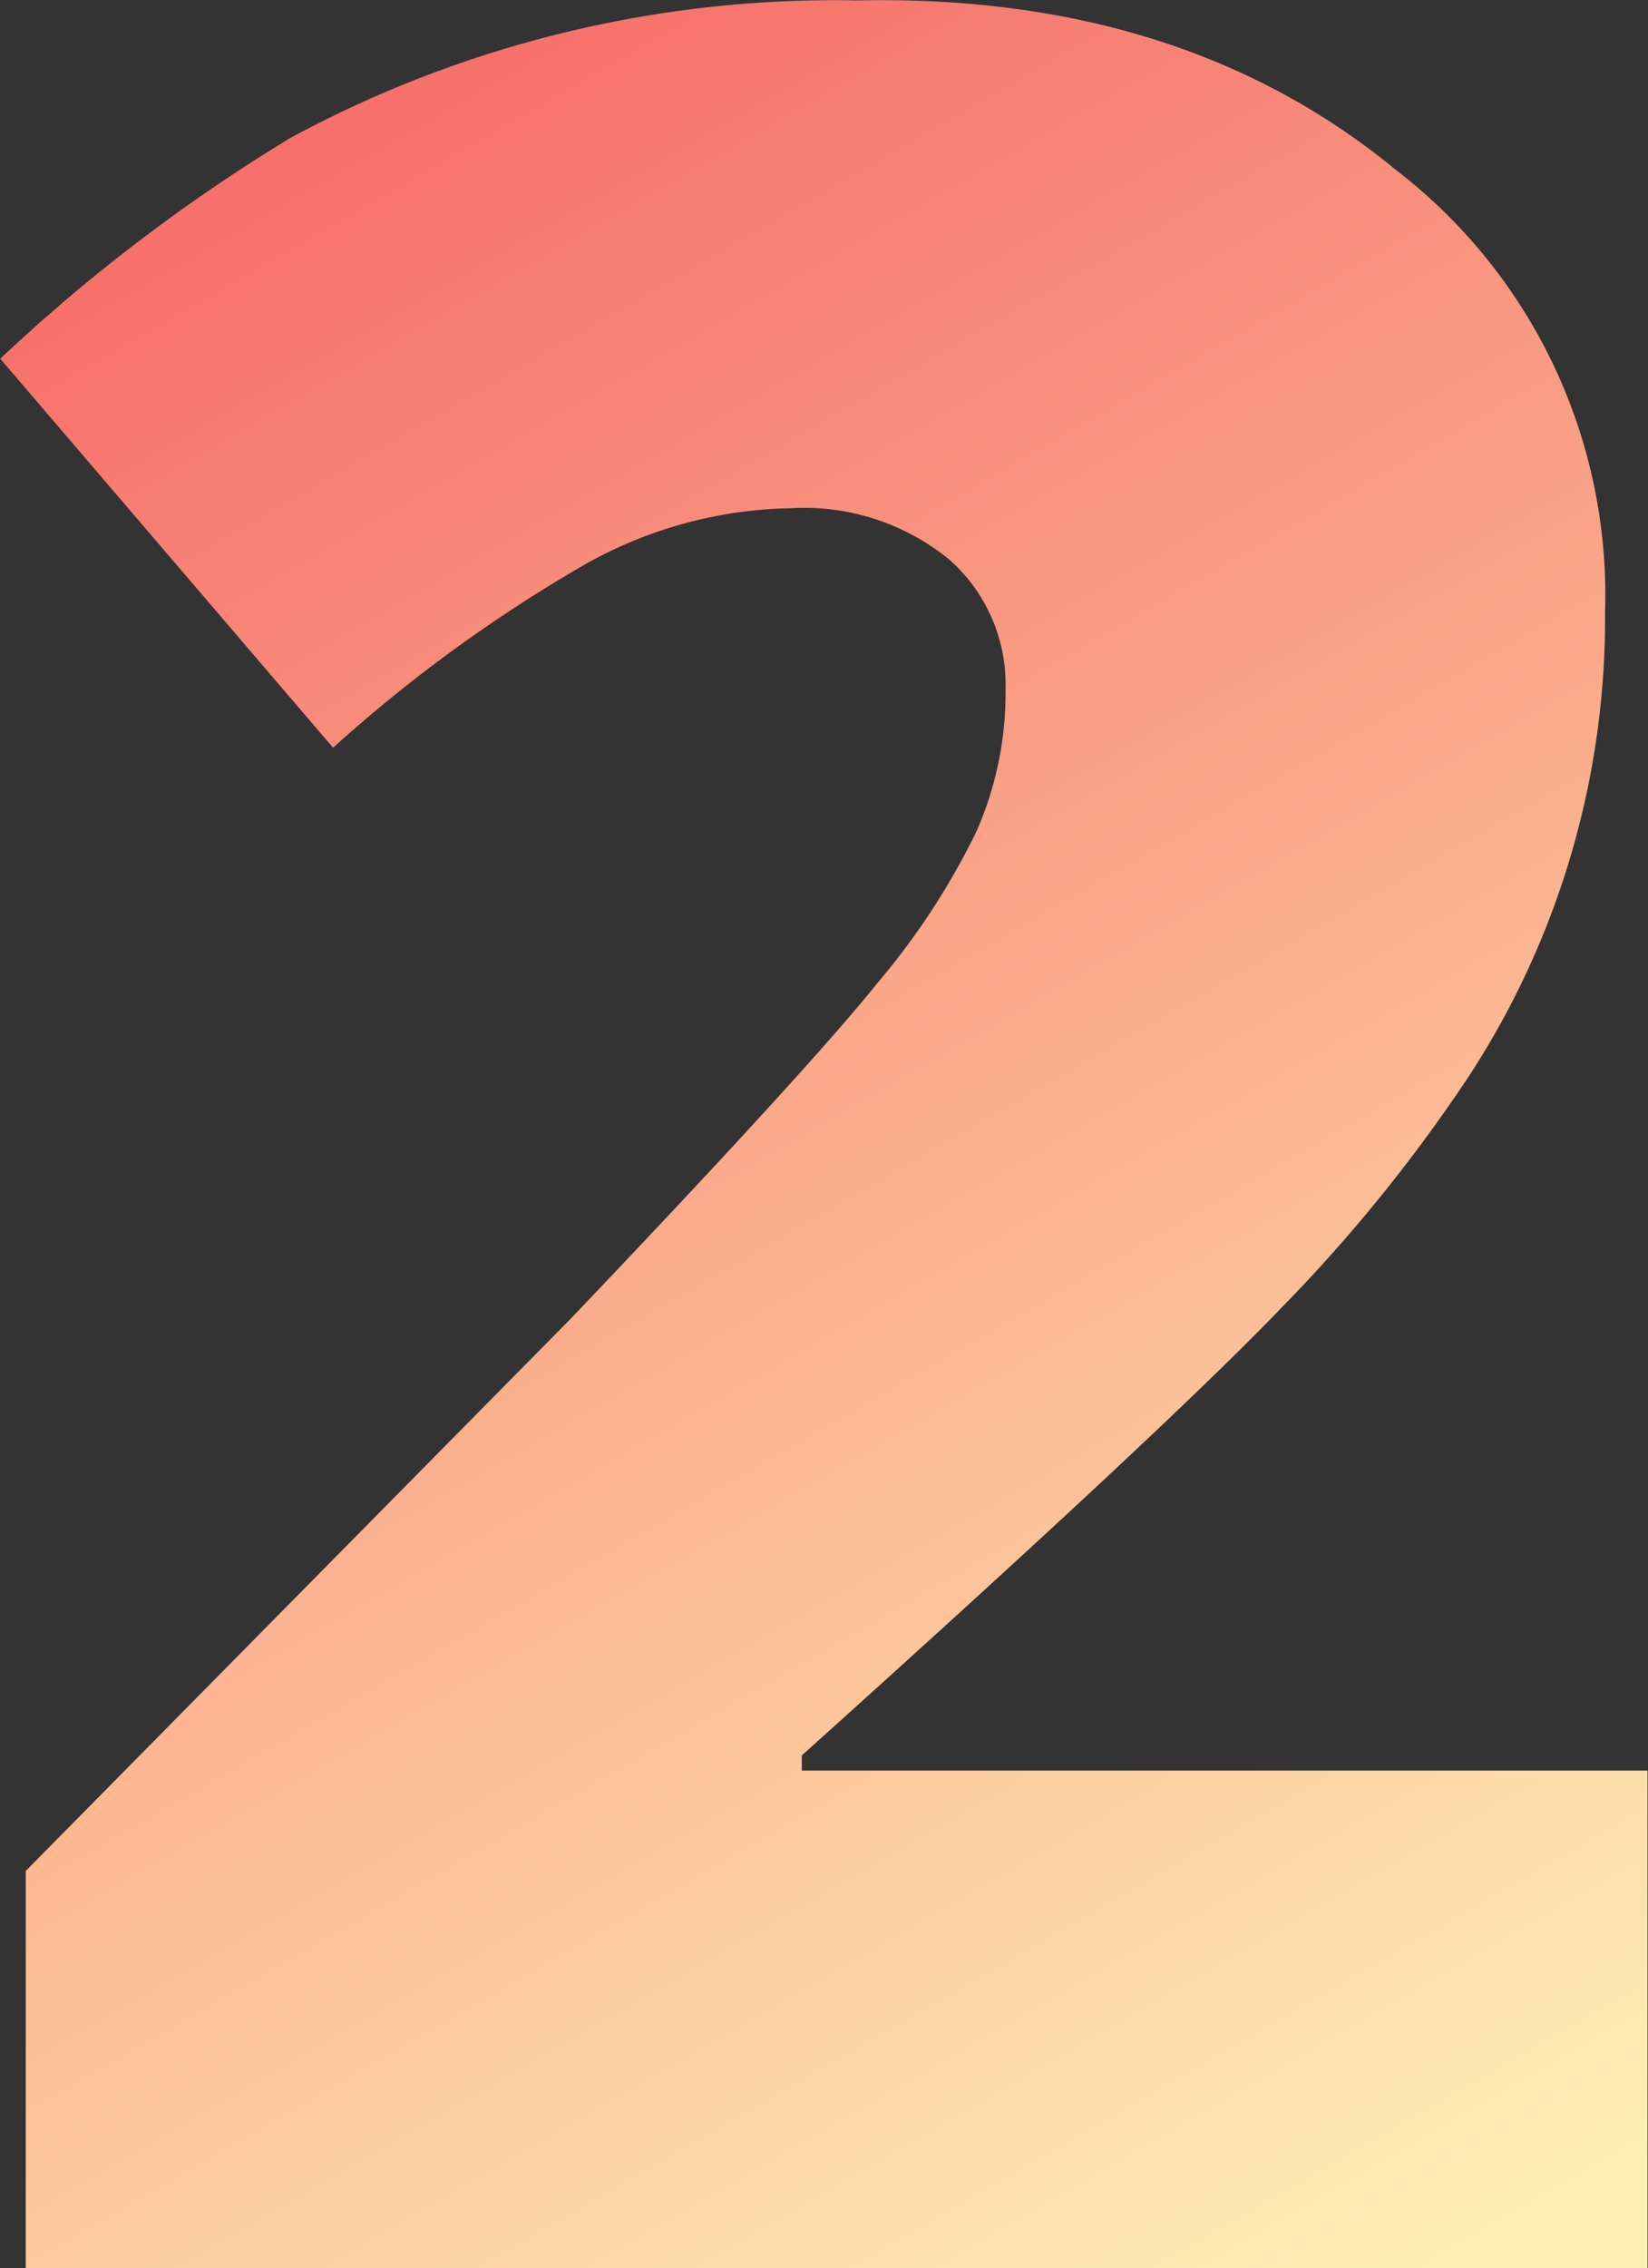 <svg xmlns="http://www.w3.org/2000/svg" width="39.25" height="54" viewBox="0 0 39.25 54"><rect x="0" y="0" width="39.25" height="54" fill="#333333" stroke="none"/><defs><linearGradient id="2__a" x1="505.682" y1="6829.44" x2="474.506" y2="6775.44" gradientUnits="userSpaceOnUse"><stop offset="0" stop-color="#fef0b3"/><stop offset="1" stop-color="#f66665"/></linearGradient></defs><path data-name="2" d="M489.565 6817.59v-.36q8.7-7.815 11.446-10.68a37.552 37.552 0 004.449-5.5 19.935 19.935 0 003.236-11.04 12.763 12.763 0 00-4.975-10.52q-5.1-4.2-12.821-4.04a27.272 27.272 0 00-13.509 3.27 41.293 41.293 0 00-6.916 5.26l7.927 9.26a35.03 35.03 0 015.925-4.32 10.3 10.3 0 014.955-1.38 5.466 5.466 0 013.782 1.21 3.962 3.962 0 011.354 3.08 8.183 8.183 0 01-.687 3.39 17.162 17.162 0 01-2.346 3.6q-1.659 2.07-7.32 8.01l-12.983 13.15v9.46h38.625v-11.85h-20.142z" transform="translate(-470.469 -6775.44)" fill-rule="evenodd" fill="url(#2__a)"/></svg>